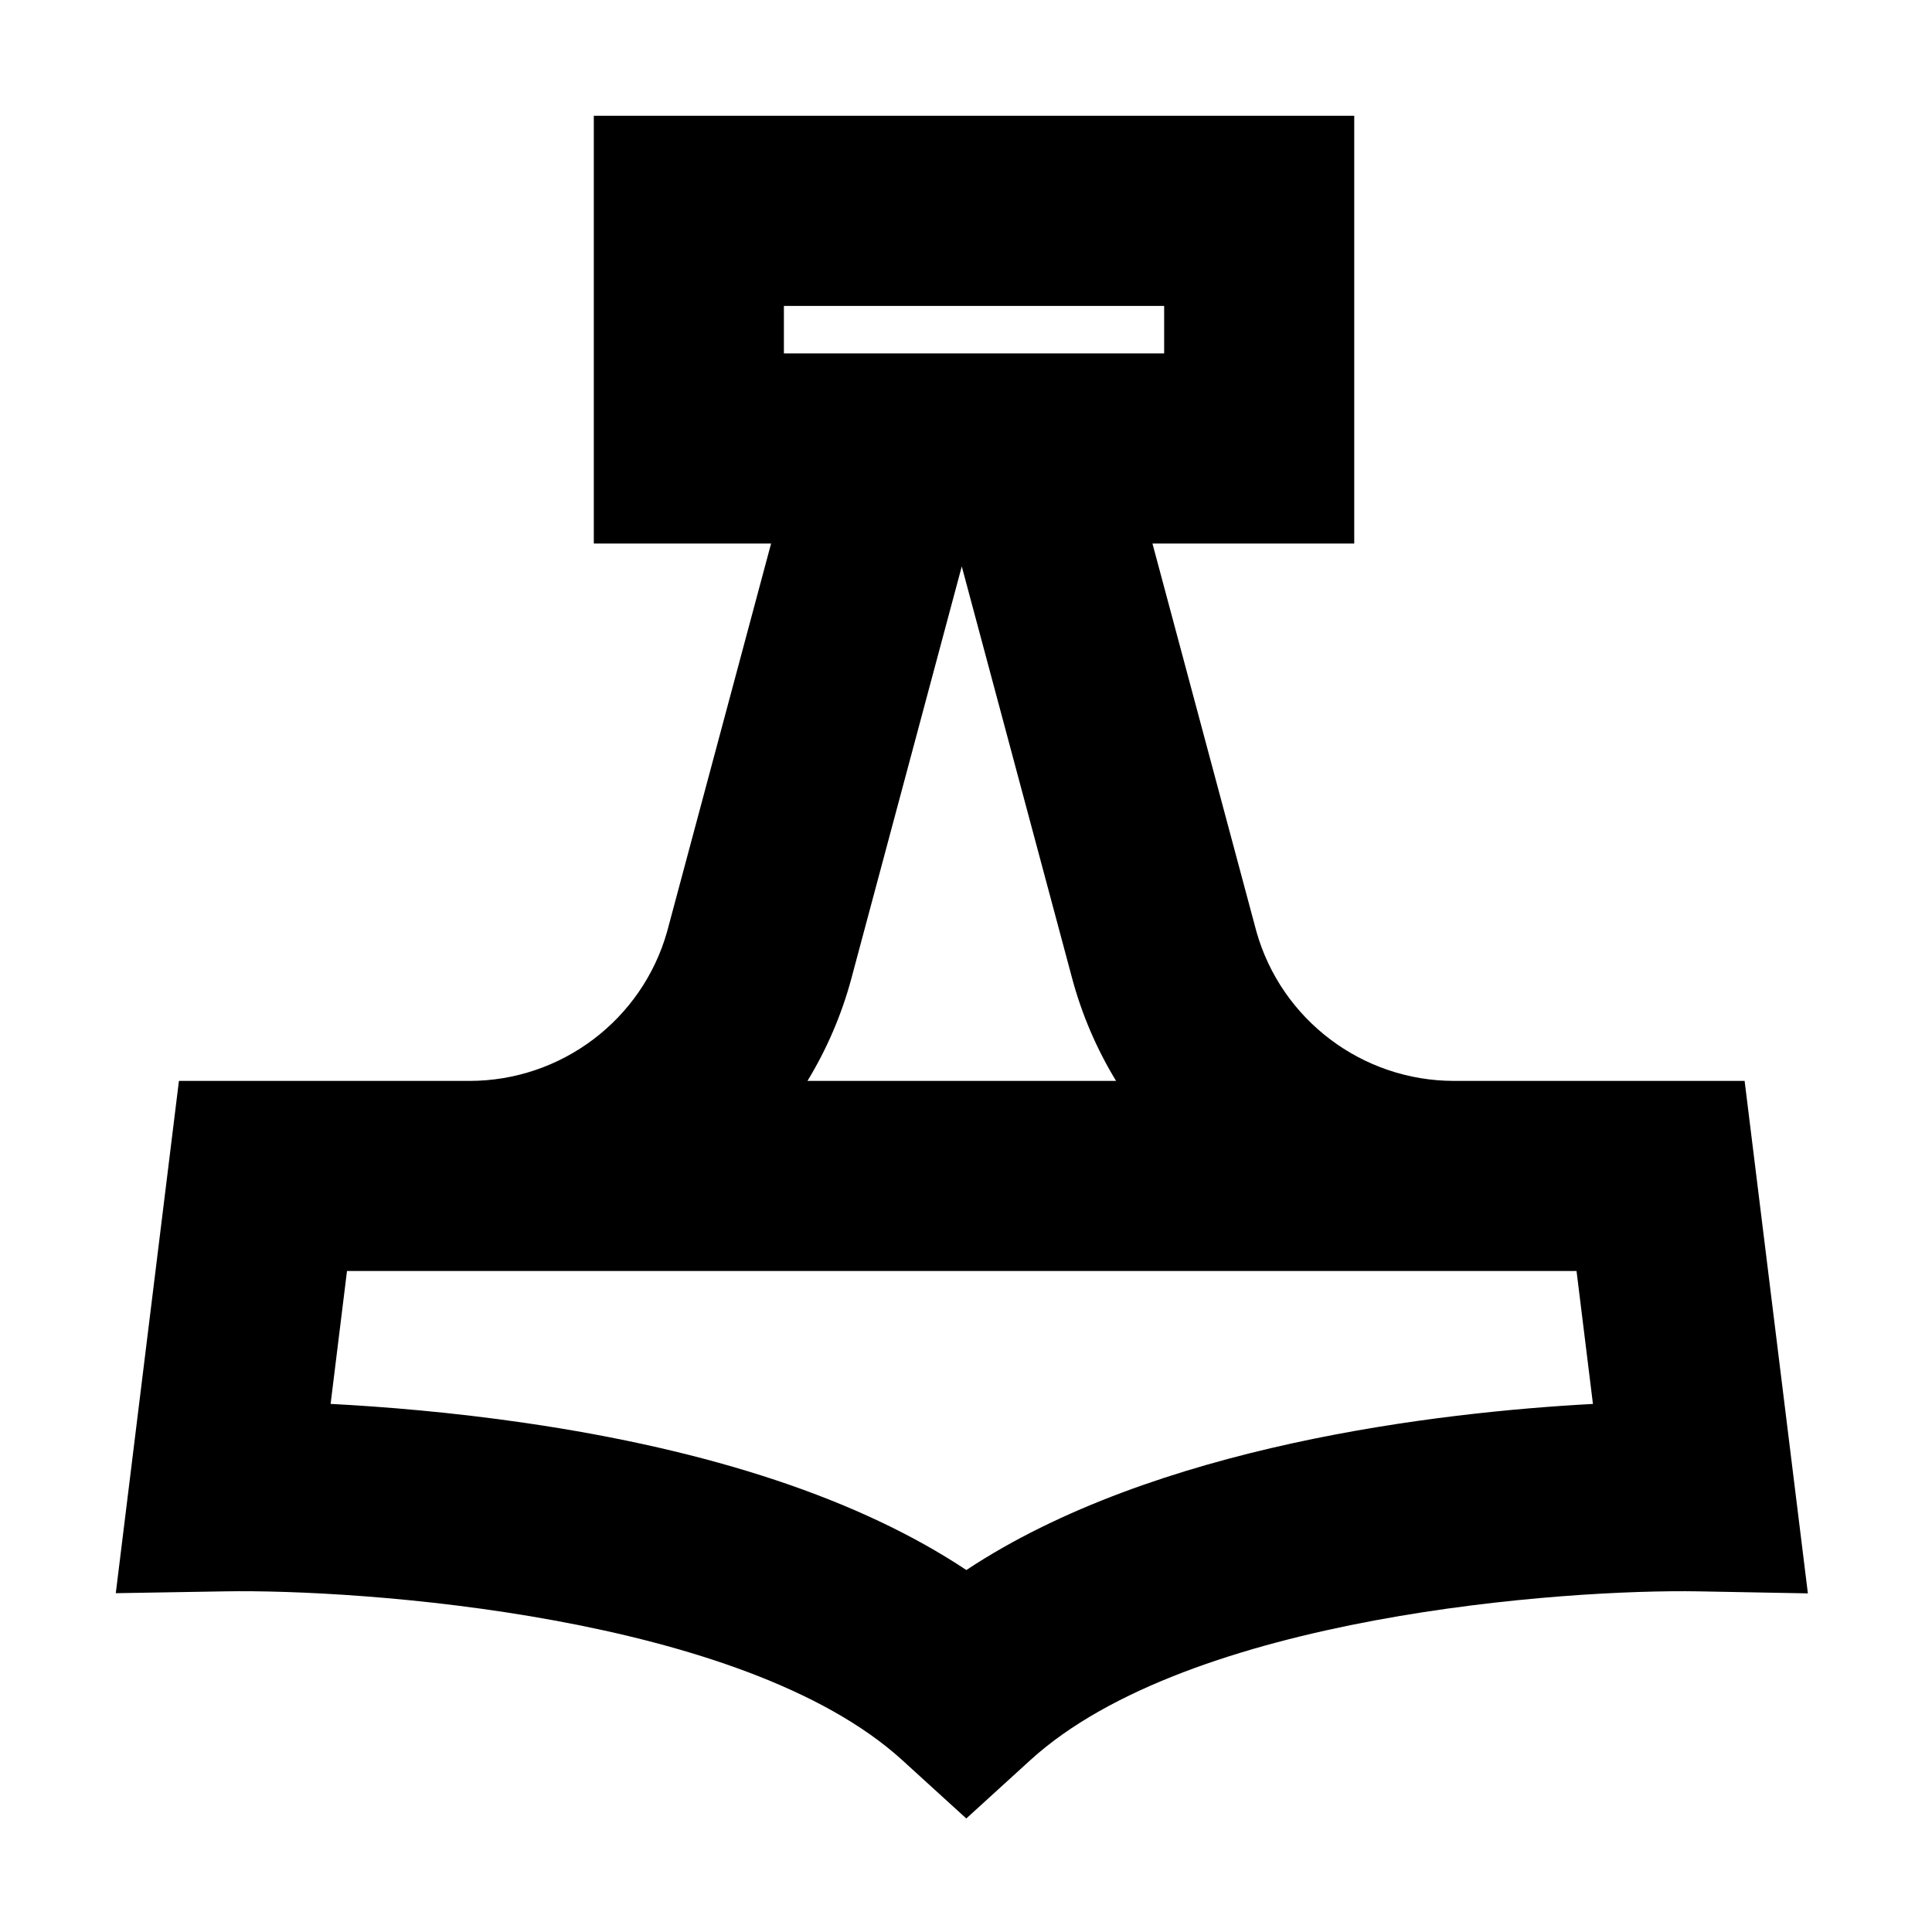 <?xml version="1.0" encoding="UTF-8"?>
<!-- Uploaded to: SVG Repo, www.svgrepo.com, Generator: SVG Repo Mixer Tools -->
<svg fill="#000000" width="800px" height="800px" version="1.1" viewBox="144 144 512 512" xmlns="http://www.w3.org/2000/svg">
 <path d="m400.09 560.07c-28.098-18.664-67.312-31.75-116.96-38.988-19.574-2.852-37.547-4.305-51.516-5.035l4.344-35.215h325.84l4.348 35.223c-40.887 2.211-115.97 10.883-166.05 44.016zm-30.426-156.92 29.215-109.05 26.727 99.754 2.488 9.297c2.617 9.793 6.594 18.949 11.676 27.301h-81.781c5.082-8.352 9.059-17.508 11.676-27.301zm-17.922-178.08h100.77v12.594h-100.77zm254.6 205.38h-77.004c-24.332 0-45.742-16.203-52.355-39.508l-27.57-102.9h53.473v-113.36h-201.52v113.36h46.98l-27.57 102.89c-6.606 23.312-28.02 39.52-52.359 39.52h-77l-16.734 135.76 28.977-0.488c35.605-0.609 137.22 6.262 179.45 44.734l16.969 15.457 16.965-15.457c42.219-38.469 142.12-45.348 177.04-44.734l29.023 0.535z"/>
</svg>
